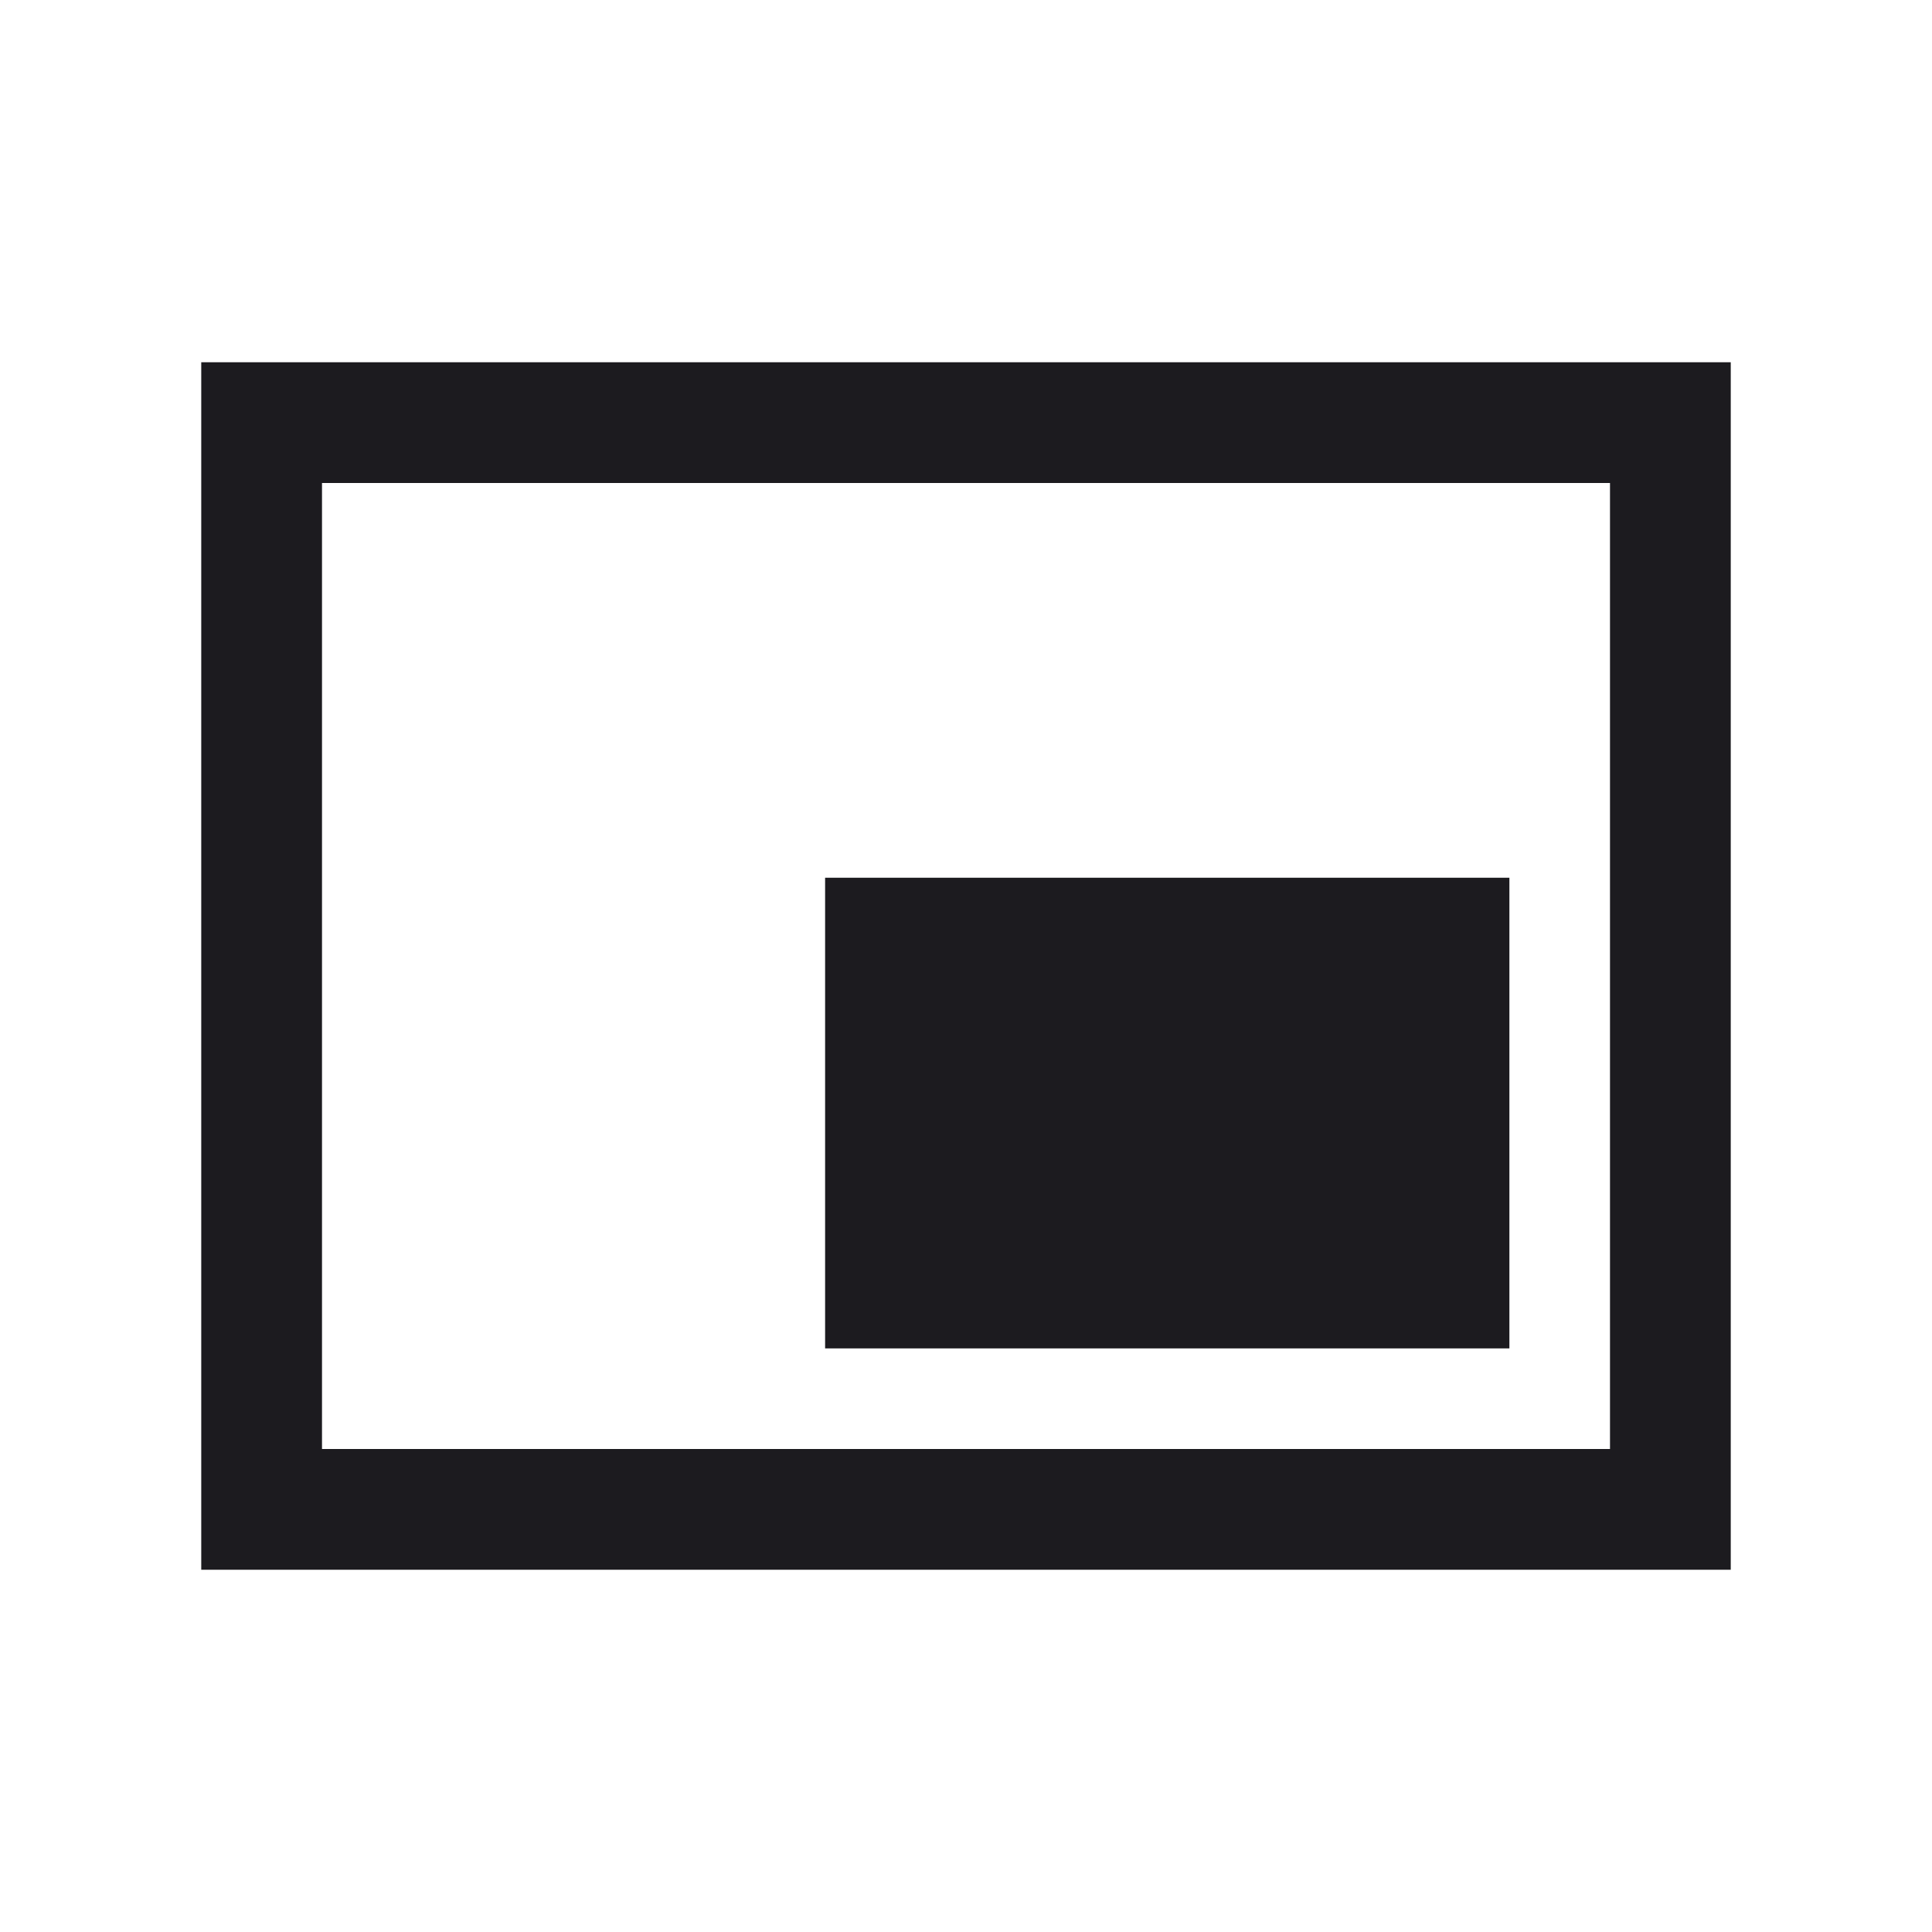 <svg width="54" height="54" viewBox="0 0 54 54" fill="none" xmlns="http://www.w3.org/2000/svg">
<mask id="mask0_621_4560" style="mask-type:alpha" maskUnits="userSpaceOnUse" x="0" y="0" width="54" height="54">
<rect width="54" height="54" fill="#D9D9D9"/>
</mask>
<g mask="url(#mask0_621_4560)">
<path d="M23.062 37.688H42.188V24.533H23.062V37.688ZM5.625 43.875V10.125H48.375V43.875H5.625ZM9 40.5H45V13.5H9V40.5Z" fill="#1C1B1F"/>
</g>
</svg>
